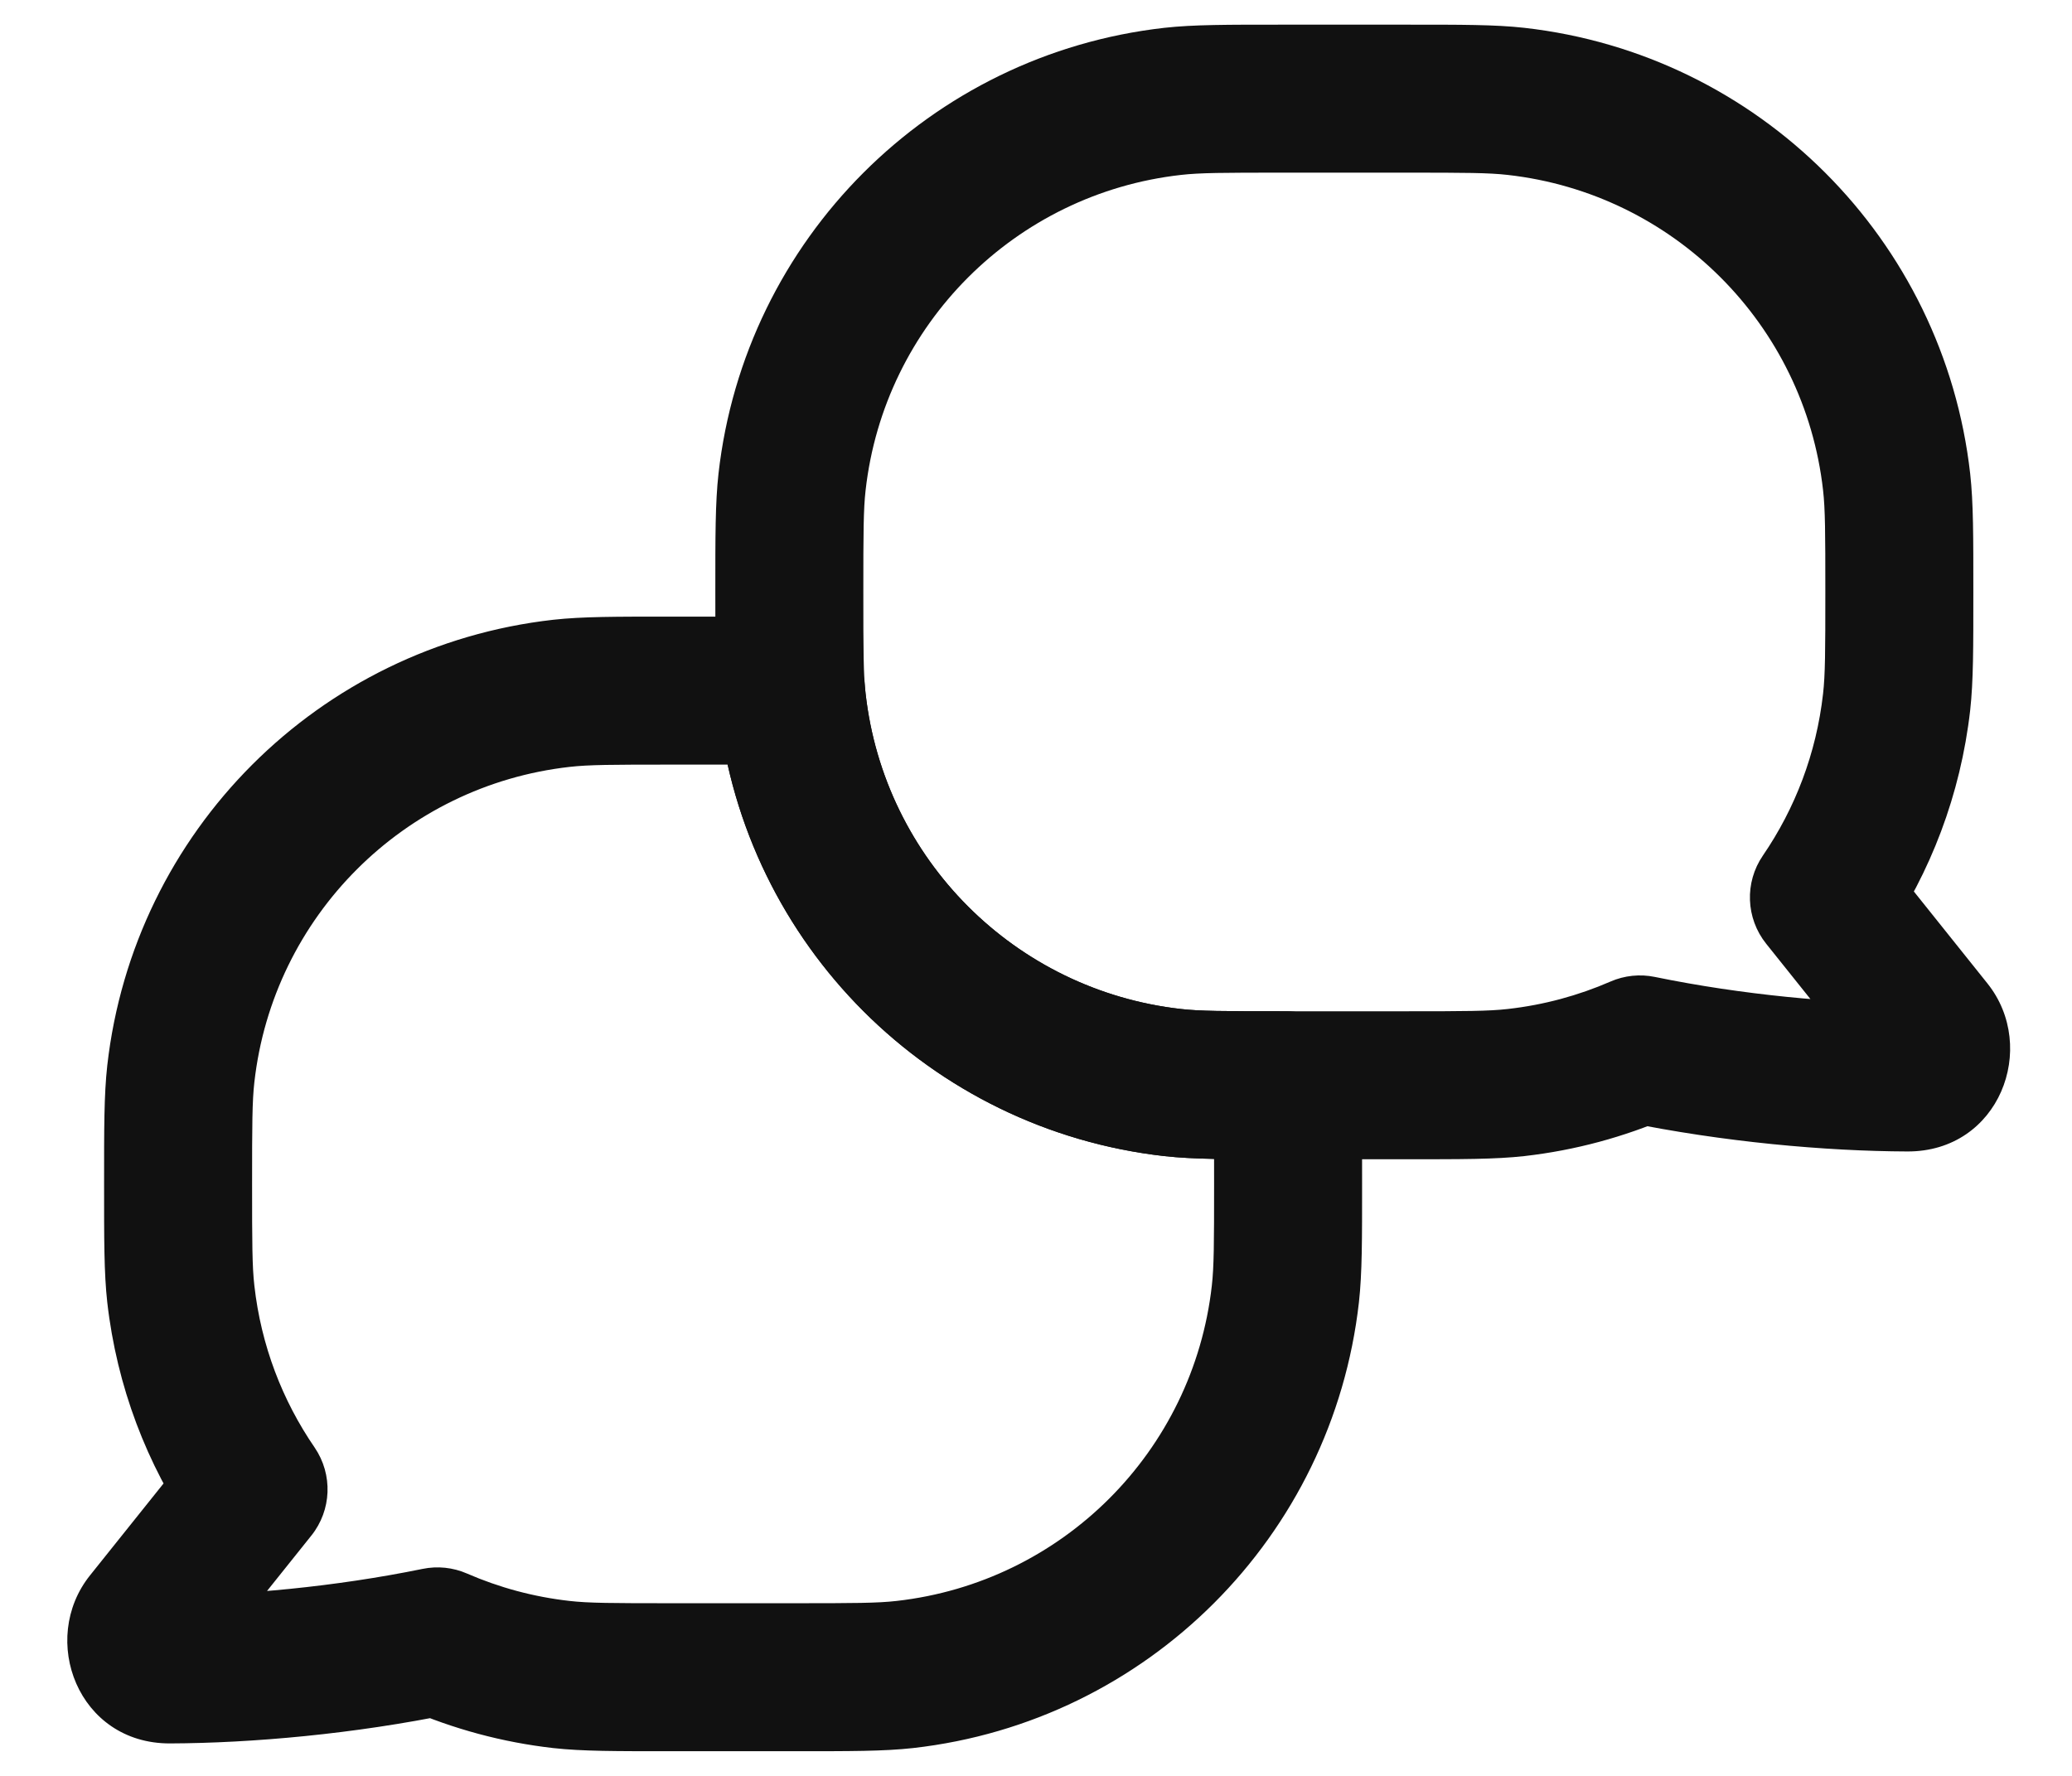 <svg width="21" height="18" viewBox="0 0 21 18" fill="none" xmlns="http://www.w3.org/2000/svg">
<path d="M19.223 4.885L19.968 4.801V4.801L19.223 4.885ZM19.223 7.115L19.968 7.199L19.223 7.115ZM18.485 9.096L17.9 9.565C17.694 9.307 17.68 8.945 17.867 8.672L18.485 9.096ZM19.558 10.437L18.972 10.905L18.972 10.905L19.558 10.437ZM19.334 10.921L19.332 11.671H19.332L19.334 10.921ZM16.622 10.637L16.322 9.949C16.464 9.887 16.621 9.871 16.772 9.902L16.622 10.637ZM15.365 10.973L15.449 11.718H15.449L15.365 10.973ZM11.885 10.973L11.801 11.718H11.801L11.885 10.973ZM8.028 7.115L7.282 7.199V7.199L8.028 7.115ZM8.028 4.885L7.282 4.801V4.801L8.028 4.885ZM11.885 1.028L11.801 0.282L11.885 1.028ZM15.365 1.028L15.449 0.282L15.365 1.028ZM19.25 6H18.5C18.5 5.399 18.499 5.161 18.477 4.969L19.223 4.885L19.968 4.801C20.001 5.098 20 5.44 20 6H19.25ZM19.223 7.115L18.477 7.031C18.499 6.839 18.5 6.601 18.5 6H19.25H20C20 6.56 20.001 6.902 19.968 7.199L19.223 7.115ZM18.485 9.096L17.867 8.672C18.193 8.196 18.409 7.637 18.477 7.031L19.223 7.115L19.968 7.199C19.871 8.054 19.566 8.846 19.104 9.52L18.485 9.096ZM19.558 10.437L18.972 10.905L17.9 9.565L18.485 9.096L19.071 8.628L20.143 9.968L19.558 10.437ZM19.334 10.921L19.337 10.171C19.149 10.17 18.987 10.289 18.917 10.442C18.85 10.591 18.866 10.773 18.972 10.905L19.558 10.437L20.143 9.968C20.662 10.617 20.265 11.674 19.332 11.671L19.334 10.921ZM16.622 10.637L16.772 9.902C17.662 10.085 18.6 10.169 19.337 10.171L19.334 10.921L19.332 11.671C18.5 11.668 17.463 11.575 16.471 11.371L16.622 10.637ZM15.365 10.973L15.281 10.227C15.648 10.186 15.998 10.09 16.322 9.949L16.622 10.637L16.921 11.324C16.461 11.524 15.967 11.659 15.449 11.718L15.365 10.973ZM14.25 11V10.25C14.851 10.25 15.089 10.249 15.281 10.227L15.365 10.973L15.449 11.718C15.152 11.751 14.81 11.75 14.25 11.75V11ZM13 11V10.25H14.25V11V11.75H13V11ZM11.885 10.973L11.969 10.227C12.161 10.249 12.399 10.25 13 10.25V11V11.75C12.44 11.75 12.098 11.751 11.801 11.718L11.885 10.973ZM8.028 7.115L8.773 7.031C8.962 8.711 10.289 10.038 11.969 10.227L11.885 10.973L11.801 11.718C9.425 11.45 7.55 9.575 7.282 7.199L8.028 7.115ZM8 6H8.75C8.75 6.601 8.751 6.839 8.773 7.031L8.028 7.115L7.282 7.199C7.249 6.902 7.25 6.56 7.25 6H8ZM8.028 4.885L8.773 4.969C8.751 5.161 8.75 5.399 8.75 6H8H7.25C7.25 5.44 7.249 5.098 7.282 4.801L8.028 4.885ZM11.885 1.028L11.969 1.773C10.289 1.962 8.962 3.289 8.773 4.969L8.028 4.885L7.282 4.801C7.55 2.425 9.425 0.55 11.801 0.282L11.885 1.028ZM13 1V1.75C12.399 1.75 12.161 1.751 11.969 1.773L11.885 1.028L11.801 0.282C12.098 0.249 12.44 0.25 13 0.25V1ZM14.25 1V1.75H13V1V0.25H14.25V1ZM15.365 1.028L15.281 1.773C15.089 1.751 14.851 1.75 14.25 1.75V1V0.25C14.81 0.25 15.152 0.249 15.449 0.282L15.365 1.028ZM19.223 4.885L18.477 4.969C18.288 3.289 16.962 1.962 15.281 1.773L15.365 1.028L15.449 0.282C17.825 0.55 19.7 2.425 19.968 4.801L19.223 4.885Z" fill="#111111"/>
<path d="M8.017 7L8.765 6.944C8.735 6.552 8.409 6.25 8.017 6.25V7ZM5.69 7.028L5.606 6.282L5.69 7.028ZM1.833 10.885L1.087 10.801L1.087 10.801L1.833 10.885ZM1.833 13.115L1.087 13.199H1.087L1.833 13.115ZM2.57 15.096L3.155 15.565C3.362 15.307 3.375 14.945 3.189 14.672L2.57 15.096ZM1.498 16.437L2.083 16.905L2.083 16.905L1.498 16.437ZM1.721 16.921L1.723 17.671H1.723L1.721 16.921ZM4.434 16.637L4.733 15.949C4.591 15.887 4.434 15.871 4.283 15.902L4.434 16.637ZM5.69 16.973L5.606 17.718H5.606L5.69 16.973ZM9.17 16.973L9.254 17.718H9.254L9.17 16.973ZM13.028 13.115L13.773 13.199V13.199L13.028 13.115ZM13.038 11L13.786 10.944C13.757 10.553 13.431 10.25 13.038 10.25V11ZM11.885 10.973L11.801 11.718H11.801L11.885 10.973ZM8.028 7.115L8.773 7.031L8.773 7.031L8.028 7.115ZM8.017 7V6.25H6.805V7V7.75H8.017V7ZM6.805 7V6.25C6.245 6.25 5.903 6.249 5.606 6.282L5.69 7.028L5.774 7.773C5.966 7.751 6.204 7.75 6.805 7.75V7ZM5.69 7.028L5.606 6.282C3.23 6.55 1.355 8.425 1.087 10.801L1.833 10.885L2.578 10.969C2.767 9.289 4.094 7.962 5.774 7.773L5.69 7.028ZM1.833 10.885L1.087 10.801C1.054 11.098 1.055 11.44 1.055 12H1.805H2.555C2.555 11.399 2.556 11.161 2.578 10.969L1.833 10.885ZM1.805 12H1.055C1.055 12.56 1.054 12.902 1.087 13.199L1.833 13.115L2.578 13.031C2.556 12.839 2.555 12.601 2.555 12H1.805ZM1.833 13.115L1.087 13.199C1.184 14.054 1.489 14.846 1.951 15.52L2.57 15.096L3.189 14.672C2.862 14.196 2.646 13.637 2.578 13.031L1.833 13.115ZM2.57 15.096L1.984 14.628L0.912 15.968L1.498 16.437L2.083 16.905L3.155 15.565L2.57 15.096ZM1.498 16.437L0.912 15.968C0.393 16.617 0.79 17.674 1.723 17.671L1.721 16.921L1.718 16.171C1.906 16.17 2.068 16.289 2.138 16.442C2.206 16.591 2.189 16.773 2.083 16.905L1.498 16.437ZM1.721 16.921L1.723 17.671C2.555 17.668 3.592 17.575 4.584 17.371L4.434 16.637L4.283 15.902C3.393 16.084 2.455 16.169 1.718 16.171L1.721 16.921ZM4.434 16.637L4.134 17.324C4.594 17.524 5.089 17.659 5.606 17.718L5.69 16.973L5.774 16.227C5.407 16.186 5.057 16.09 4.733 15.949L4.434 16.637ZM5.69 16.973L5.606 17.718C5.903 17.751 6.245 17.75 6.805 17.75V17V16.25C6.204 16.25 5.966 16.249 5.774 16.227L5.69 16.973ZM6.805 17V17.75H8.055V17V16.25H6.805V17ZM8.055 17V17.75C8.615 17.75 8.957 17.751 9.254 17.718L9.17 16.973L9.086 16.227C8.894 16.249 8.656 16.25 8.055 16.25V17ZM9.17 16.973L9.254 17.718C11.63 17.45 13.505 15.575 13.773 13.199L13.028 13.115L12.282 13.031C12.093 14.711 10.767 16.038 9.086 16.227L9.17 16.973ZM13.028 13.115L13.773 13.199C13.806 12.902 13.805 12.56 13.805 12H13.055H12.305C12.305 12.601 12.304 12.839 12.282 13.031L13.028 13.115ZM13.055 12H13.805C13.805 11.521 13.806 11.203 13.786 10.944L13.038 11L12.29 11.056C12.305 11.245 12.305 11.494 12.305 12H13.055ZM13.038 11V10.25H13V11V11.75H13.038V11ZM13 11V10.25C12.399 10.25 12.161 10.249 11.969 10.227L11.885 10.973L11.801 11.718C12.098 11.751 12.44 11.75 13 11.75V11ZM11.885 10.973L11.969 10.227C10.289 10.038 8.962 8.711 8.773 7.031L8.028 7.115L7.282 7.199C7.55 9.575 9.425 11.45 11.801 11.718L11.885 10.973ZM8.028 7.115L8.773 7.031C8.77 7.004 8.767 6.975 8.765 6.944L8.017 7L7.269 7.056C7.273 7.105 7.277 7.152 7.282 7.199L8.028 7.115Z" fill="#111111"/>
</svg>
